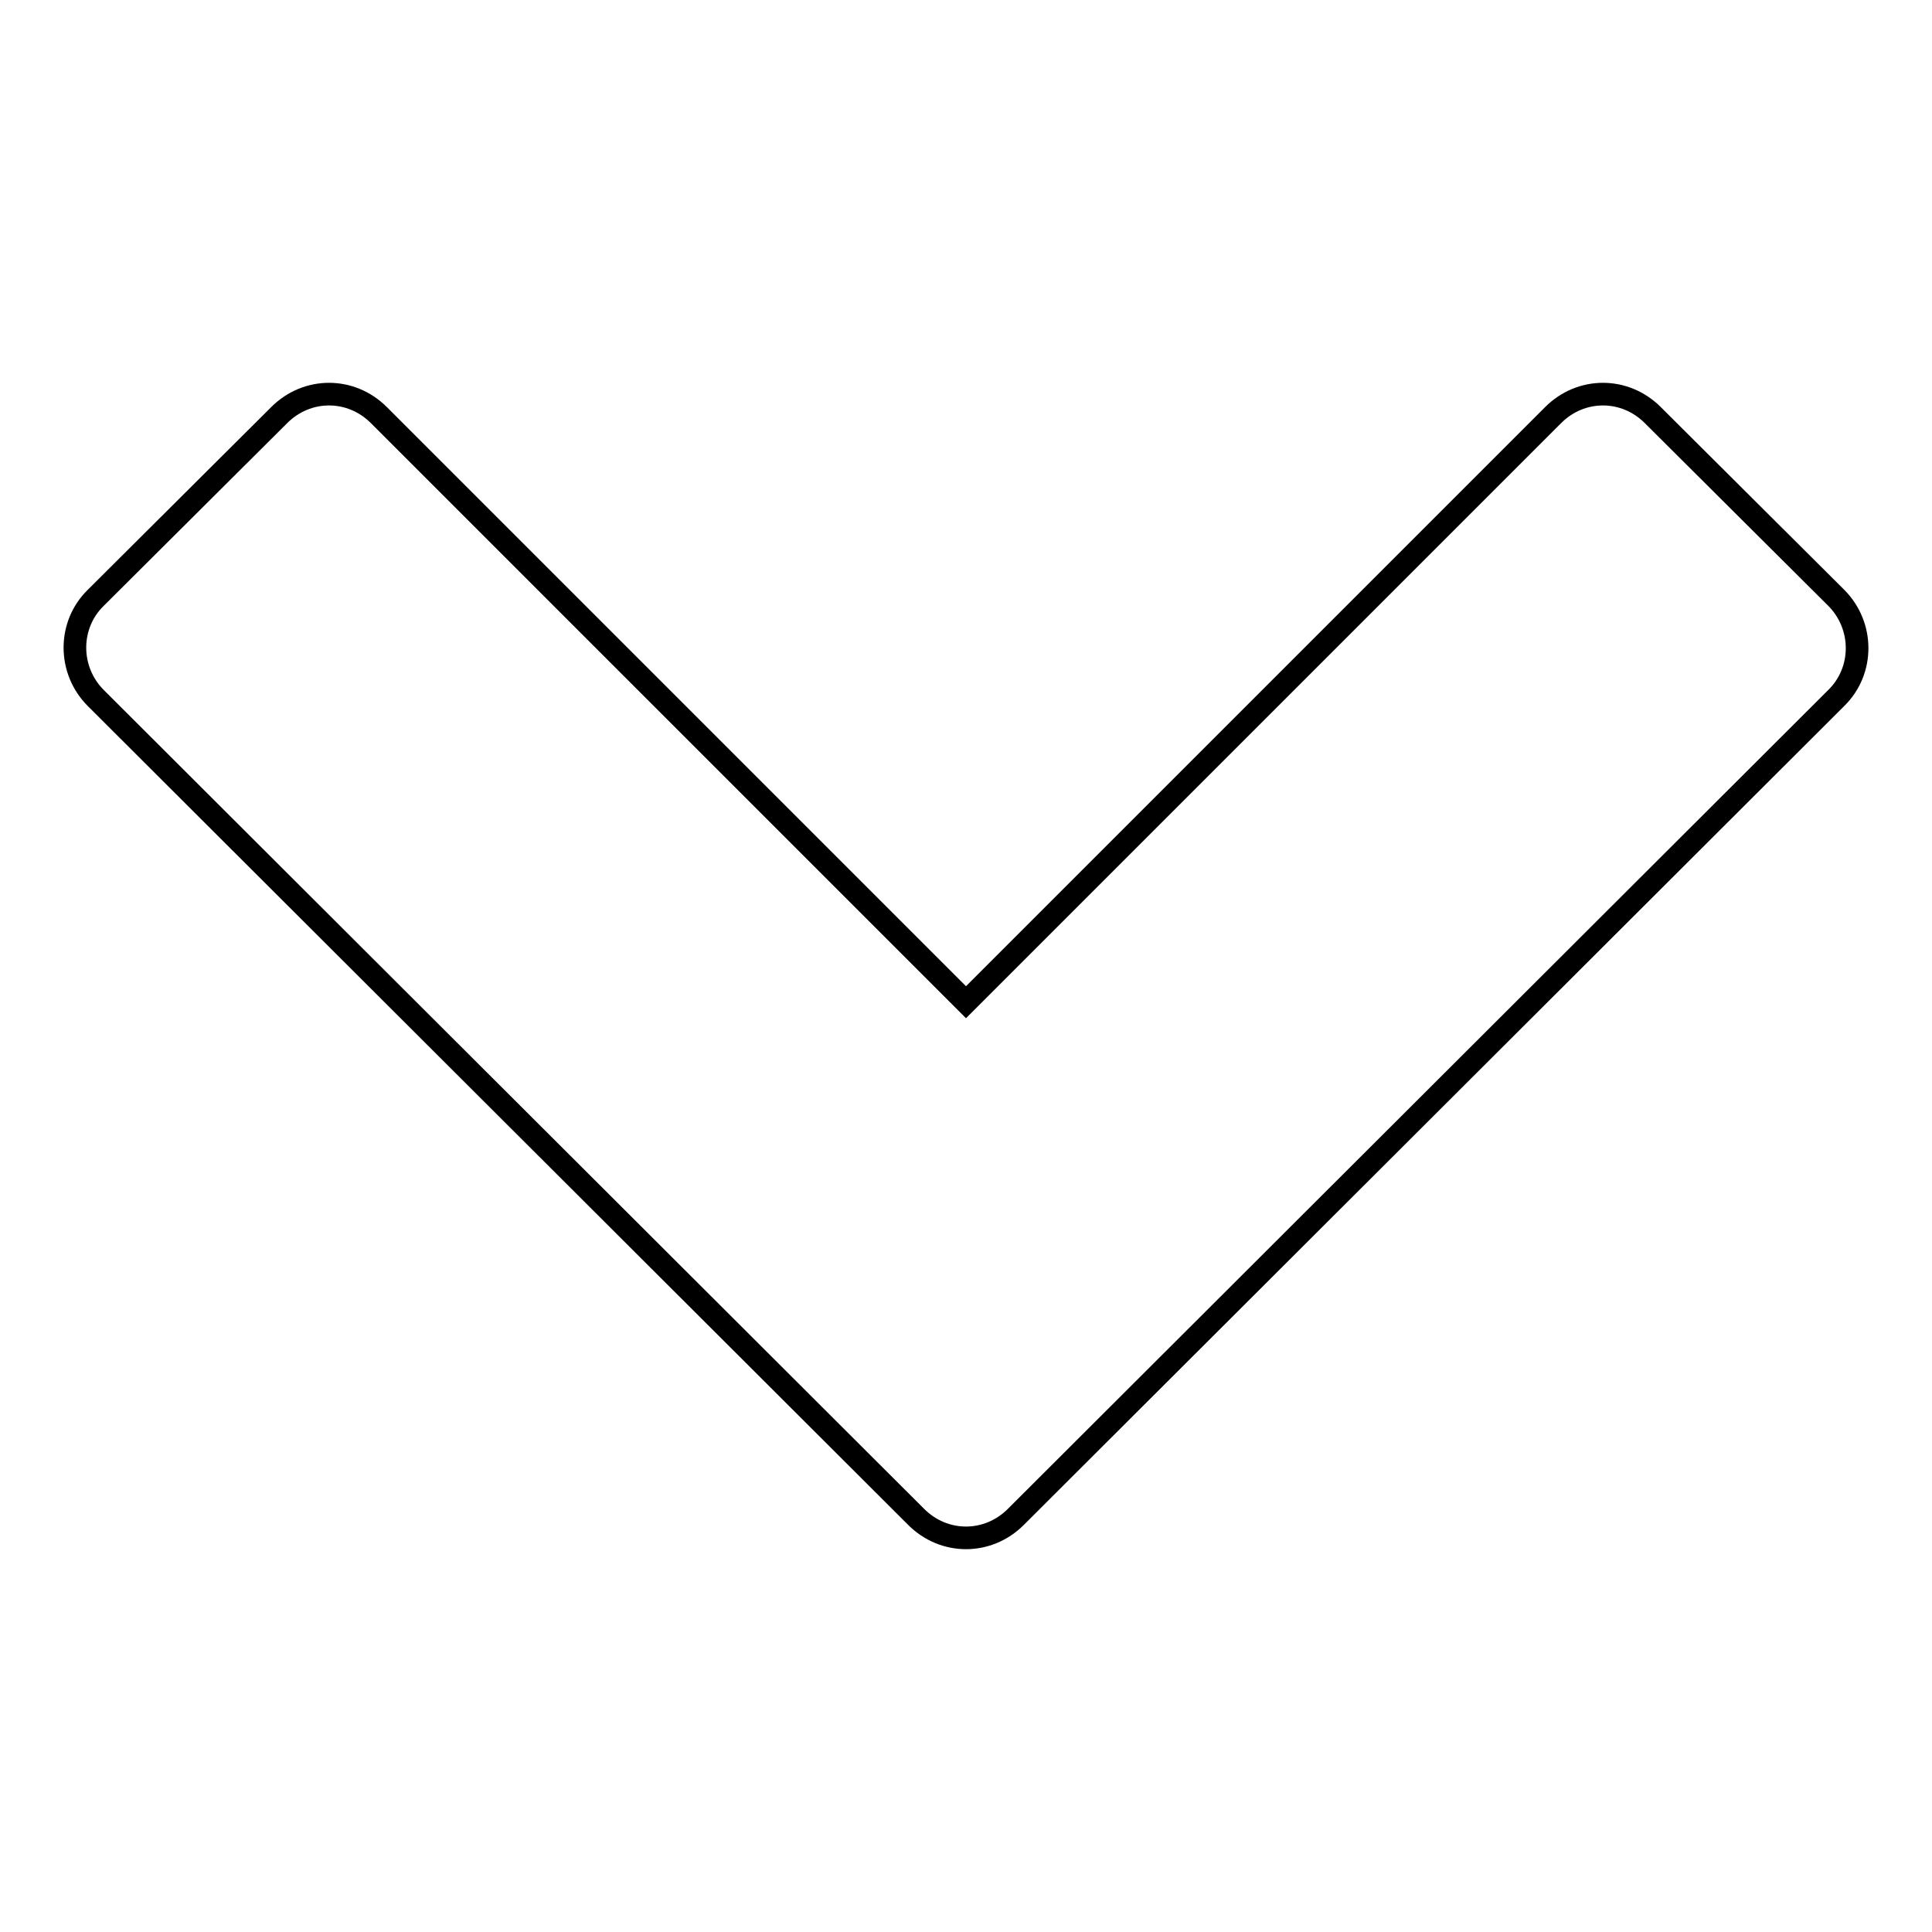<?xml version="1.0" encoding="utf-8"?>
<!-- Svg Vector Icons : http://www.onlinewebfonts.com/icon -->
<!DOCTYPE svg PUBLIC "-//W3C//DTD SVG 1.1//EN" "http://www.w3.org/Graphics/SVG/1.1/DTD/svg11.dtd">
<svg version="1.1" xmlns="http://www.w3.org/2000/svg" xmlns:xlink="http://www.w3.org/1999/xlink" x="0px" y="0px" viewBox="0 0 256 256" enable-background="new 0 0 256 256" xml:space="preserve">
<g><g><path stroke-width="3" fill-opacity="0" stroke="#000000"  d="M243.3,79.2c3.7,3.7,3.7,9.7,0,13.3L134.6,201c-3.7,3.7-9.5,3.7-13.2,0L12.7,92.5c-3.7-3.7-3.7-9.7,0-13.3L37,55c3.7-3.7,9.5-3.7,13.2,0l77.8,77.8L205.8,55c3.7-3.7,9.5-3.7,13.2,0L243.3,79.2z"/></g></g>
</svg>